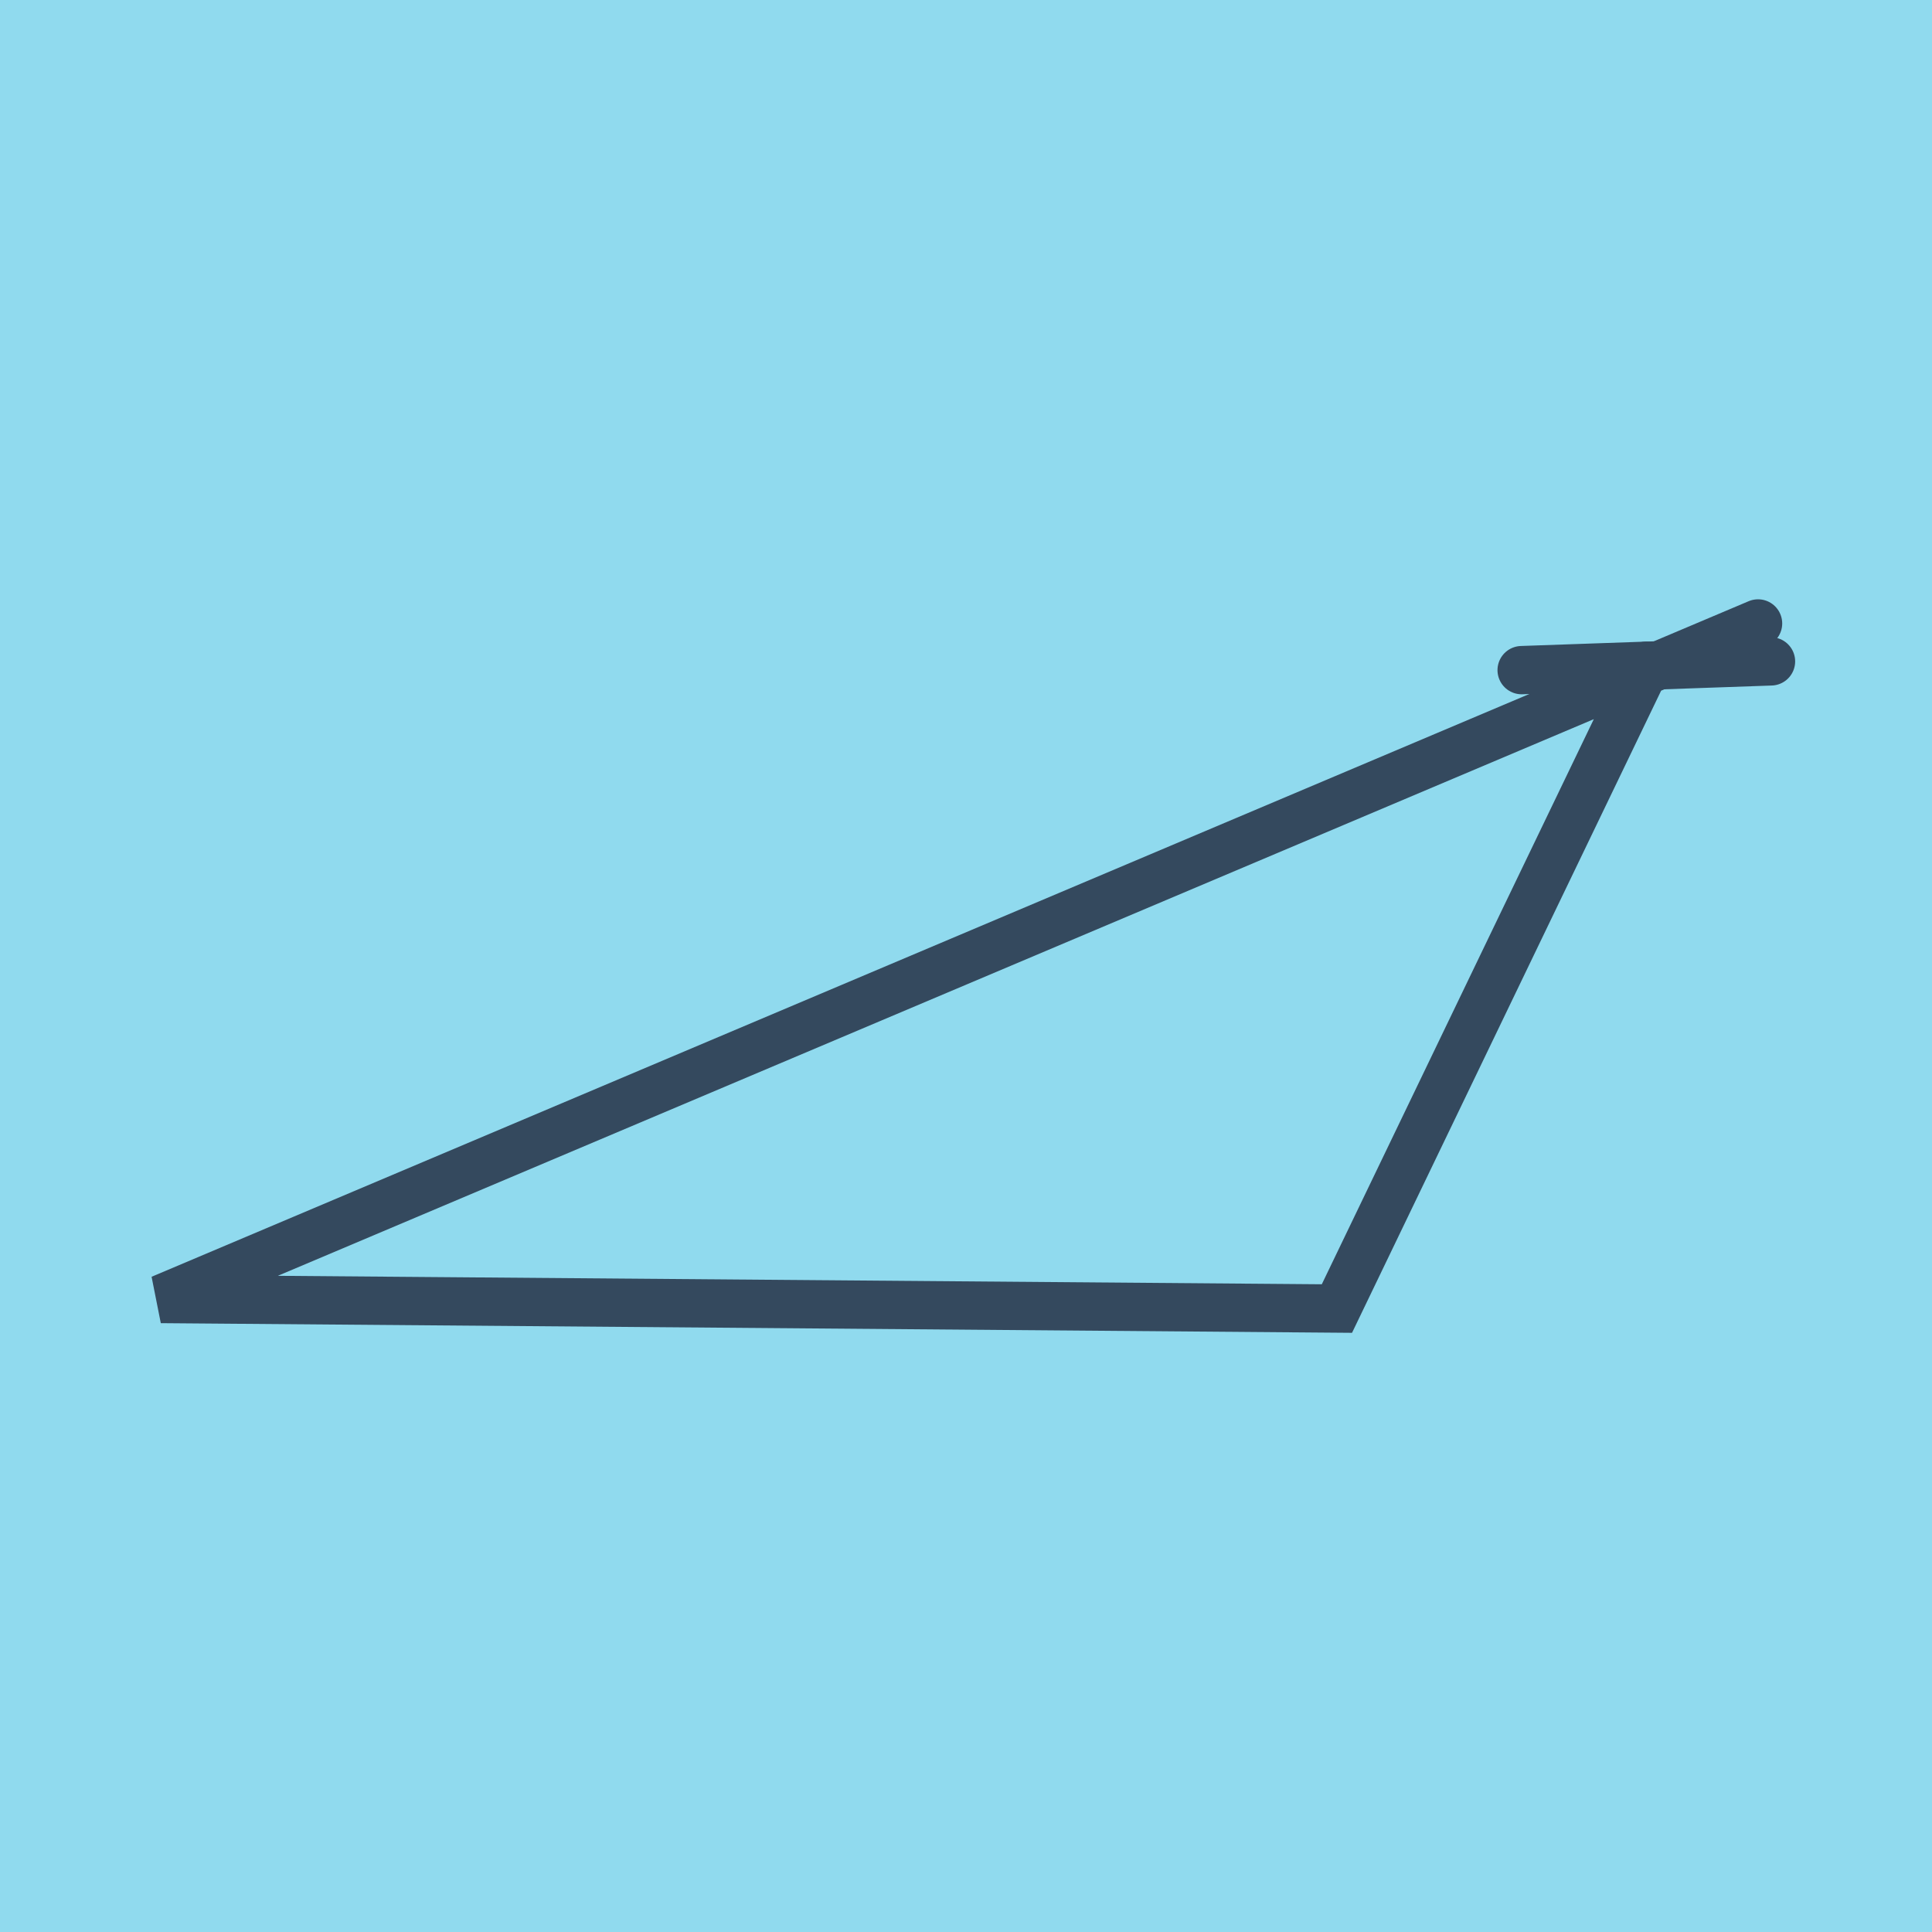 <?xml version="1.0" encoding="utf-8"?>
<!DOCTYPE svg PUBLIC "-//W3C//DTD SVG 1.1//EN" "http://www.w3.org/Graphics/SVG/1.1/DTD/svg11.dtd">
<svg xmlns="http://www.w3.org/2000/svg" xmlns:xlink="http://www.w3.org/1999/xlink" viewBox="-10 -10 120 120" preserveAspectRatio="xMidYMid meet">
	<path style="fill:#90daee" d="M-10-10h120v120H-10z"/>
			<polyline stroke-linecap="round" points="100,31.08 84.512,31.623 " style="fill:none;stroke:#34495e;stroke-width: 3px"/>
			<polyline stroke-linecap="round" points="99.196,28.724 0,70.684 73.038,71.276 92.256,31.351 " style="fill:none;stroke:#34495e;stroke-width: 3px"/>
	</svg>
